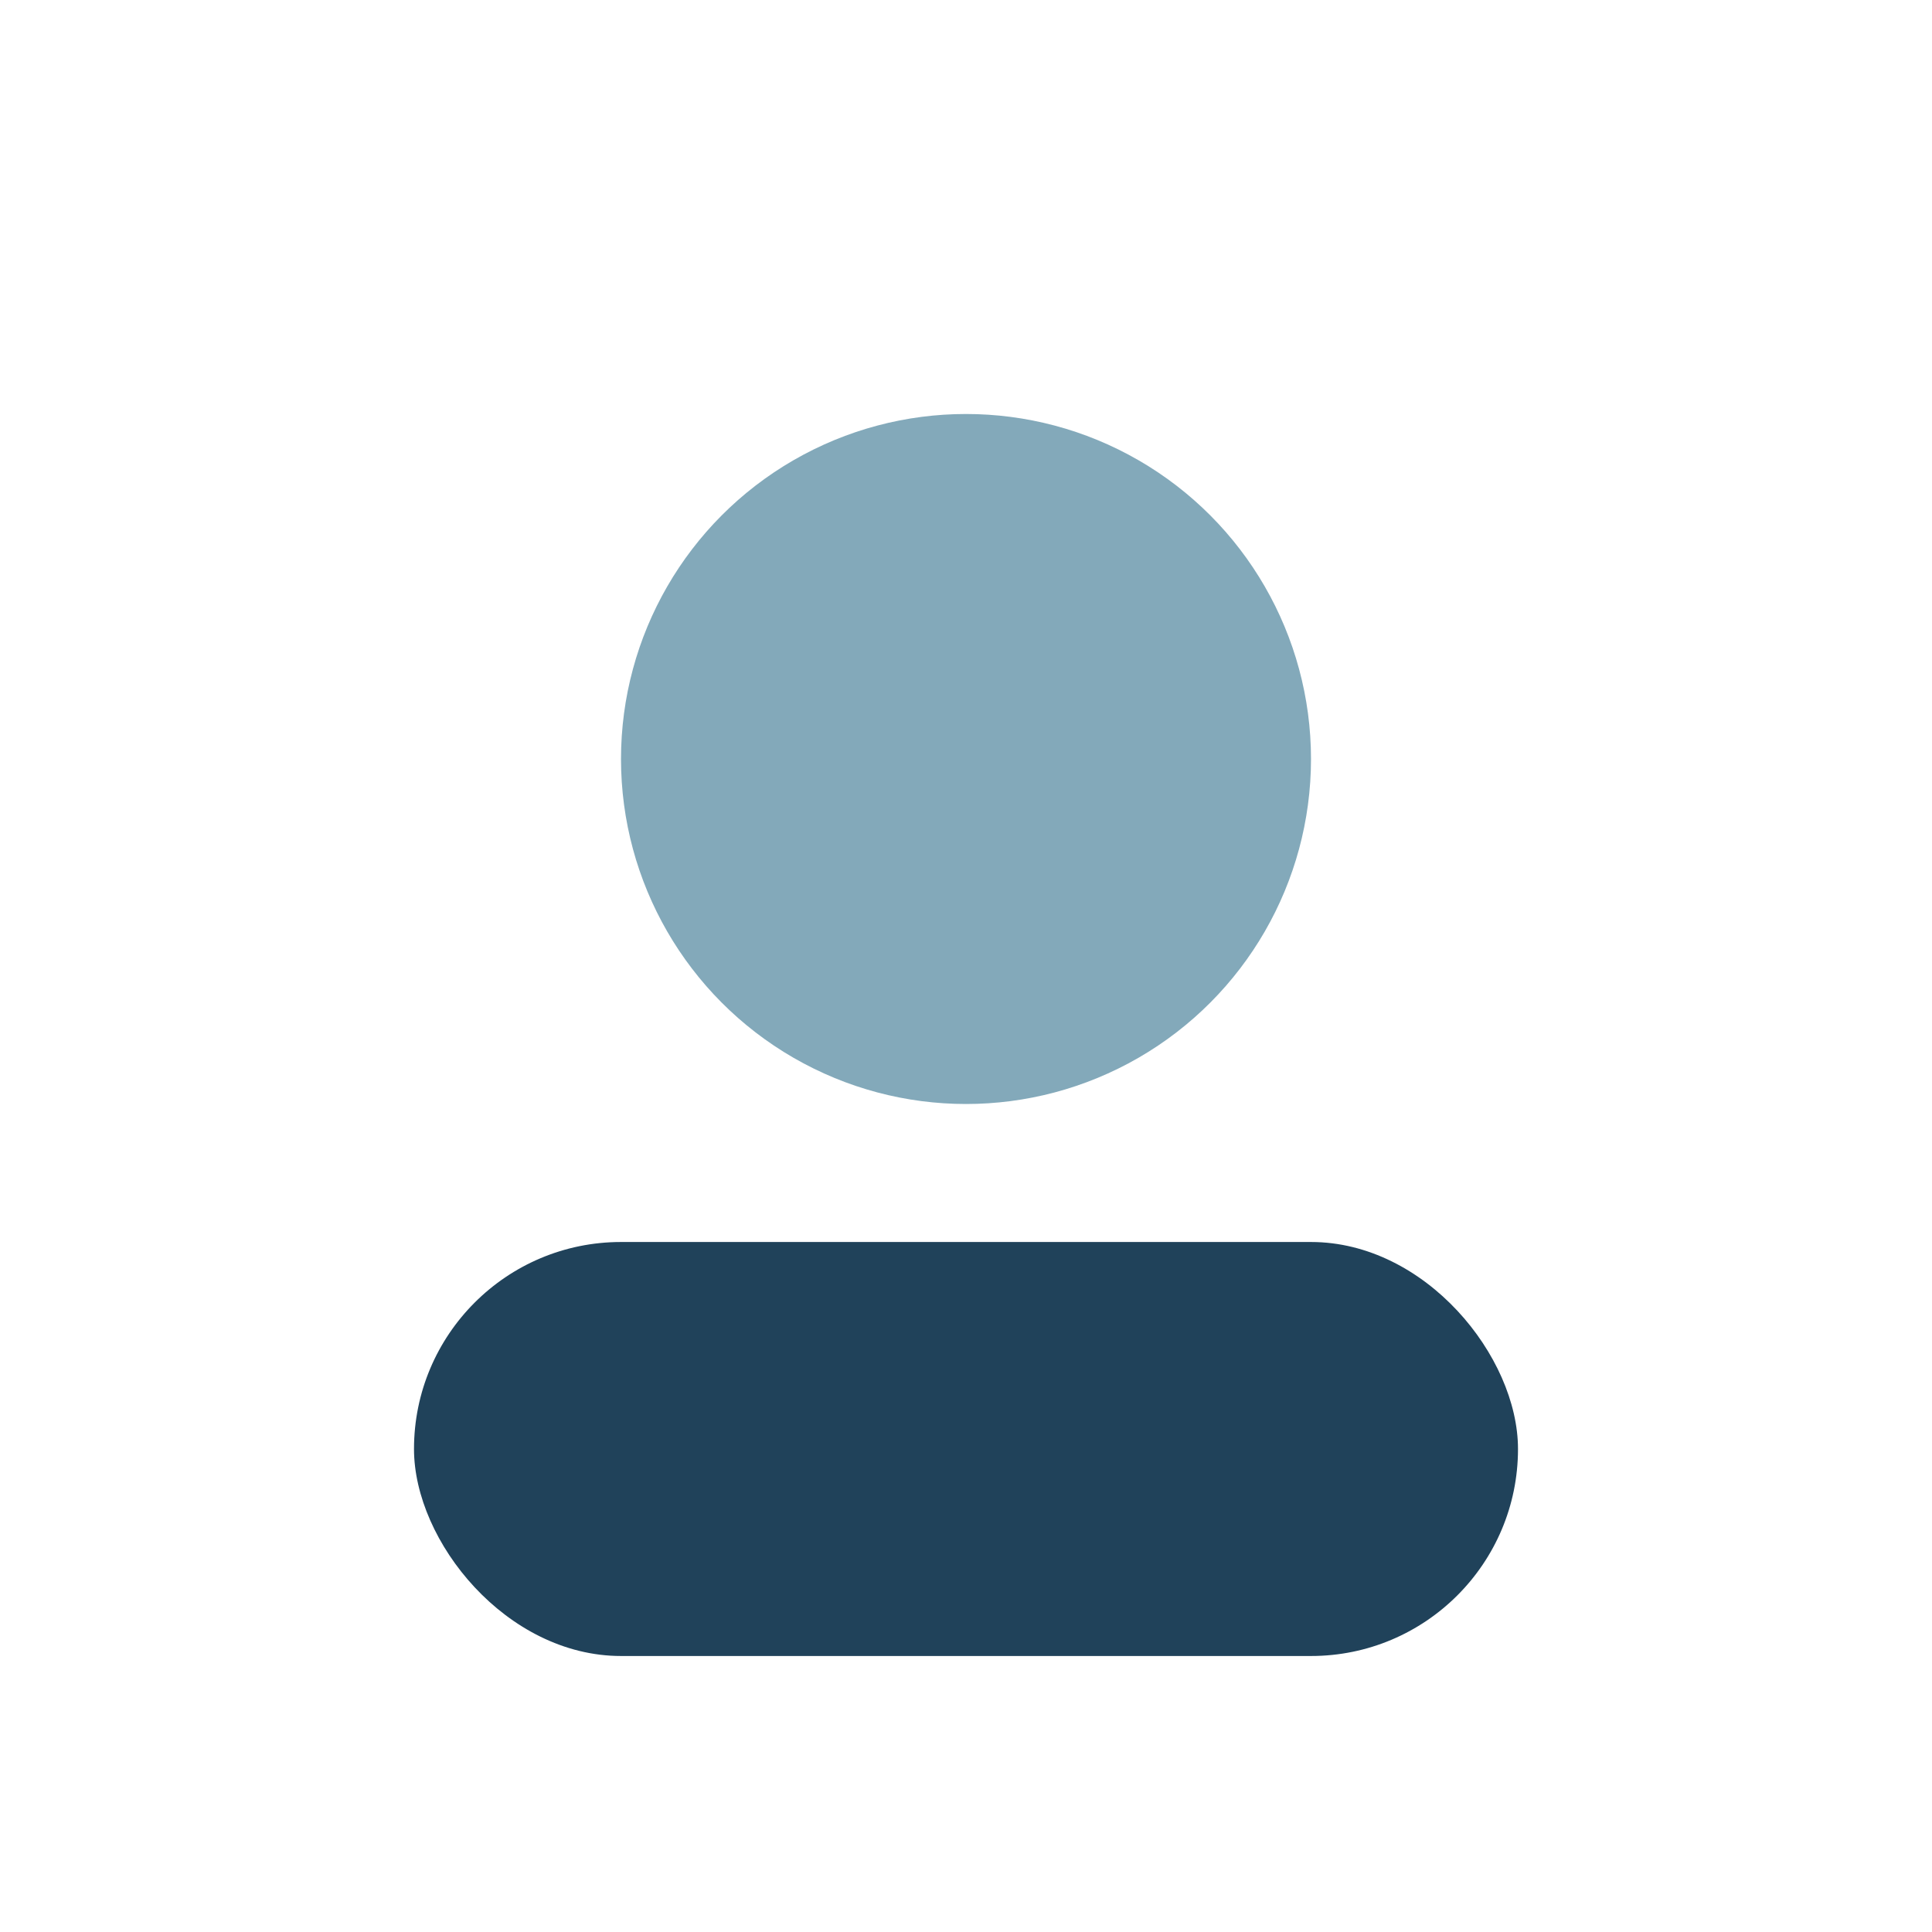 <?xml version="1.0" encoding="UTF-8"?>
<svg xmlns="http://www.w3.org/2000/svg" viewBox="0 0 28 28"><circle cx="14" cy="11" r="5" fill="#83A9BA"/><rect x="6" y="18" width="16" height="6" rx="3" fill="#20425A"/></svg>